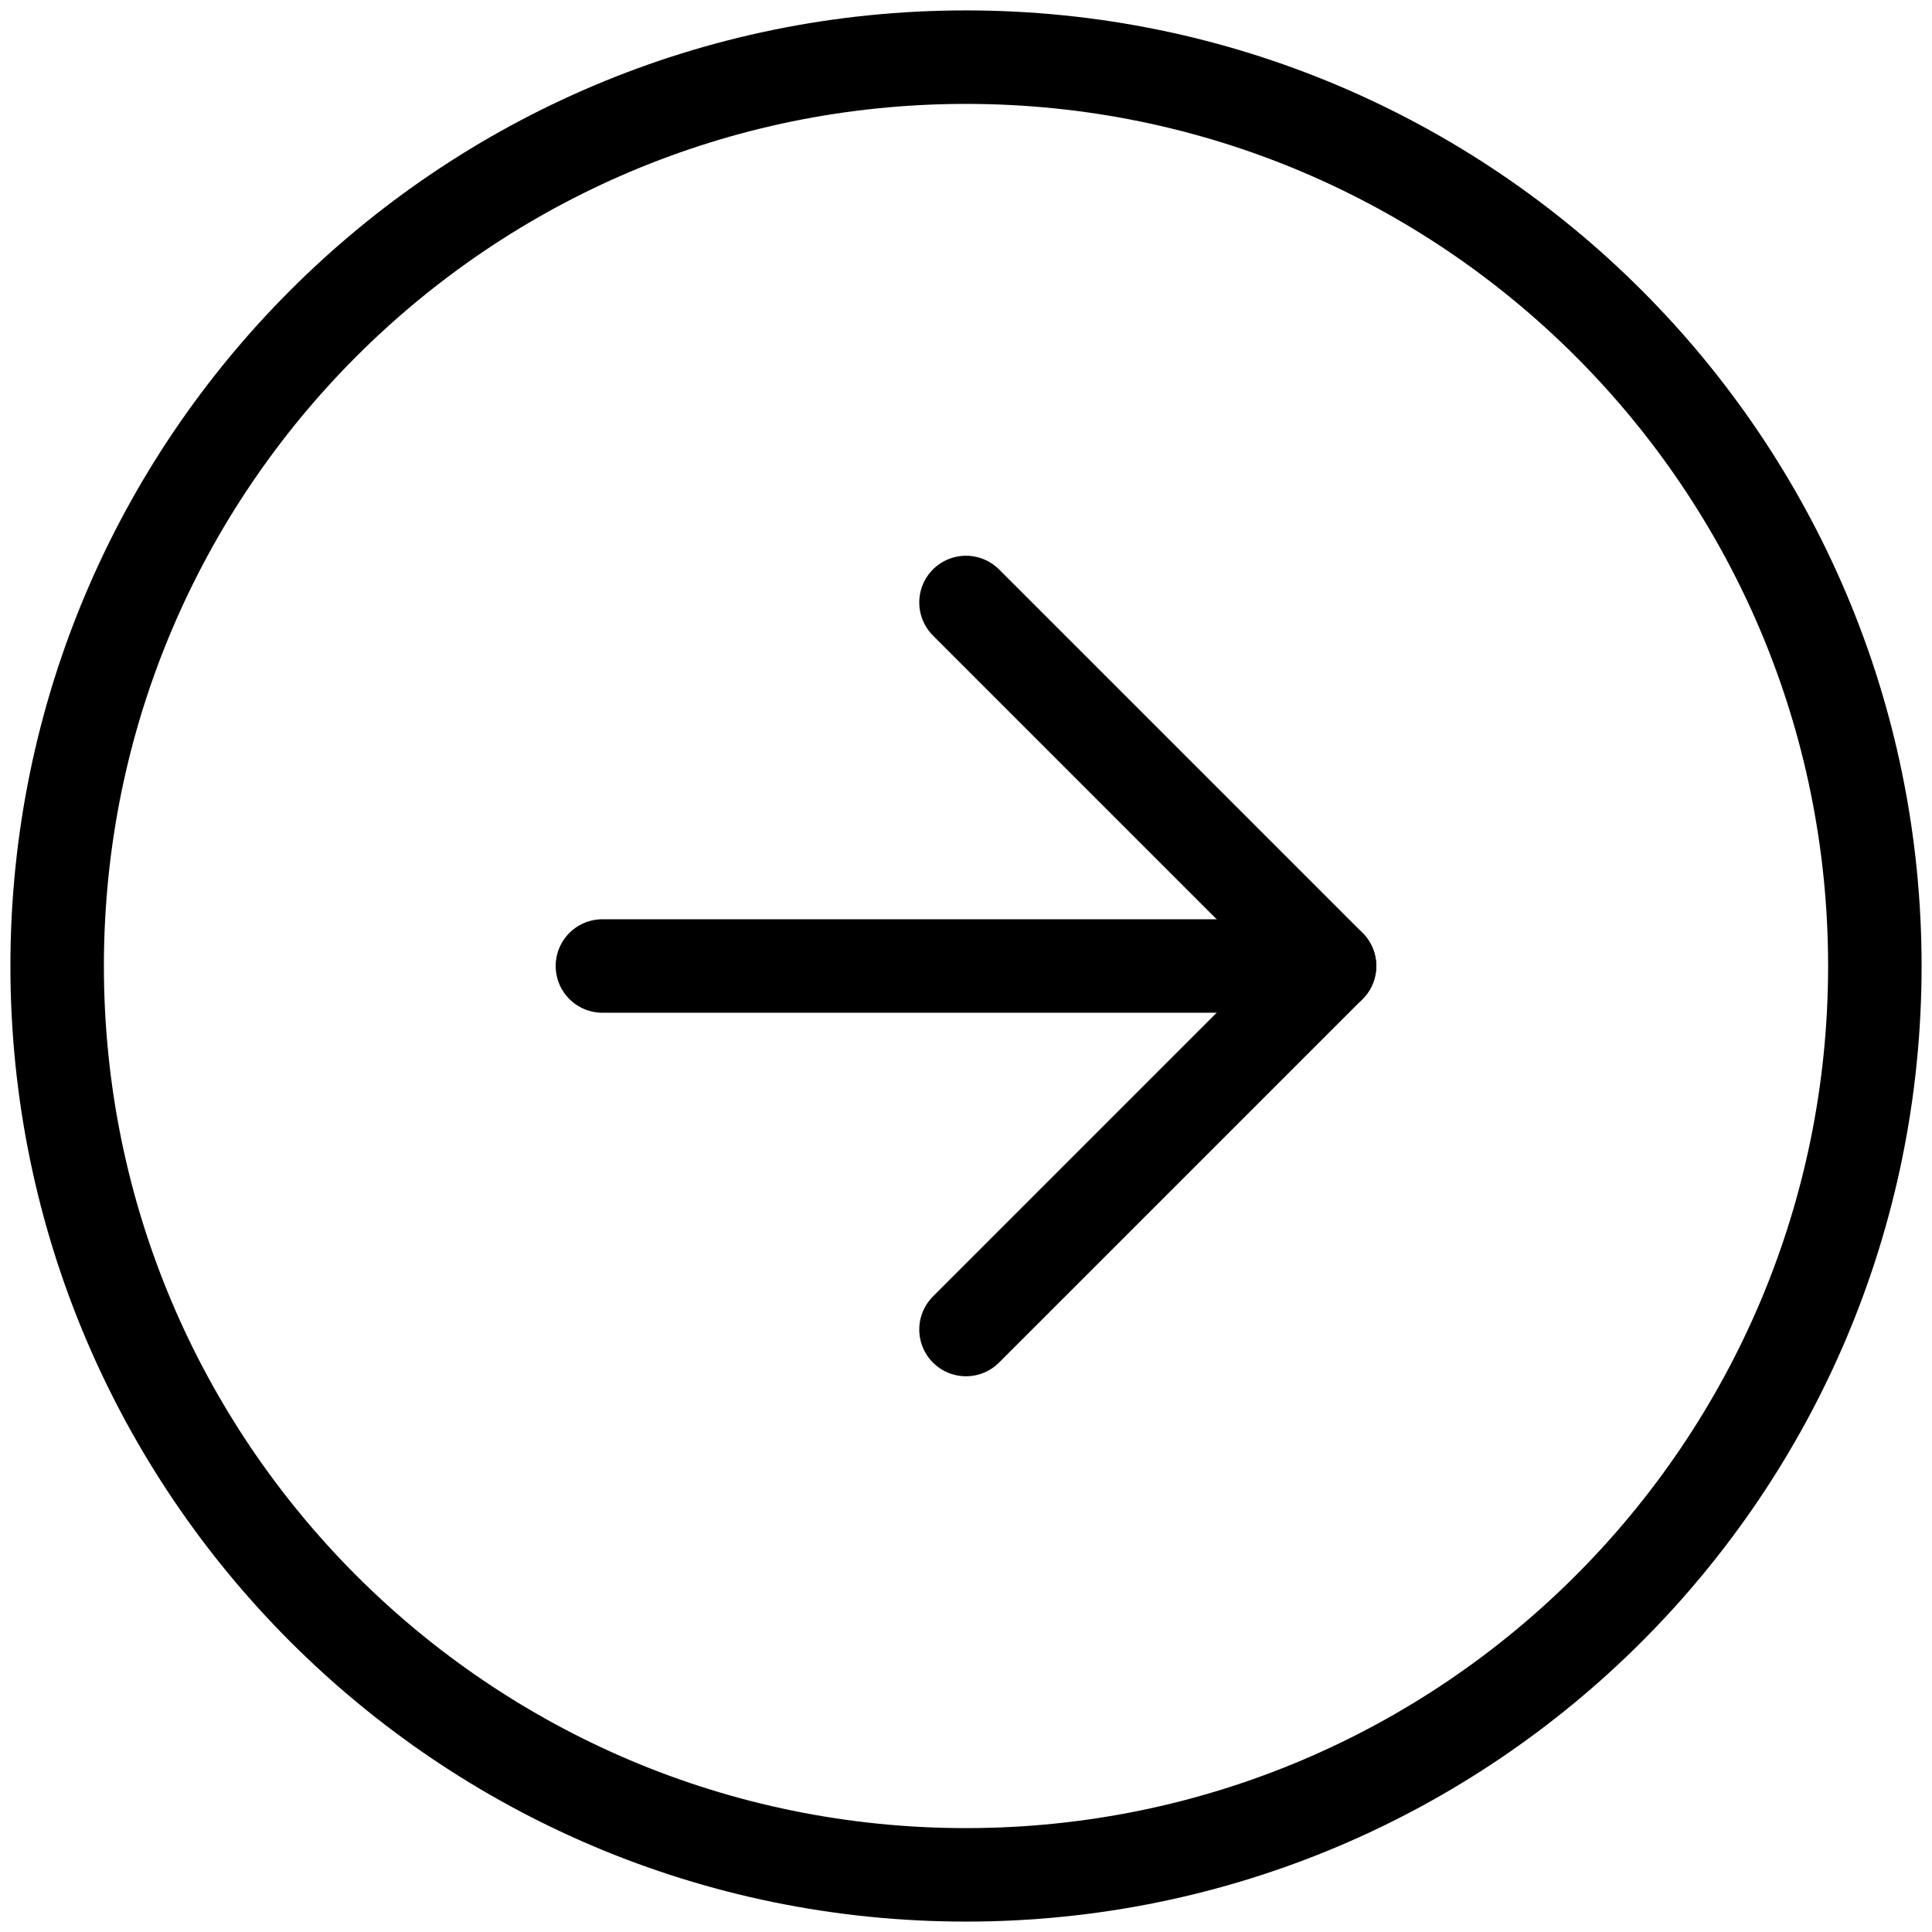 <svg width="31" height="31" viewBox="0 0 31 31" fill="none" xmlns="http://www.w3.org/2000/svg">
<path d="M15.5 30.083C23.554 30.083 30.083 23.554 30.083 15.5C30.083 7.446 23.554 0.917 15.5 0.917C7.446 0.917 0.917 7.446 0.917 15.5C0.917 23.554 7.446 30.083 15.5 30.083Z" stroke="black" stroke-width="1.5" stroke-linecap="round" stroke-linejoin="round"/>
<path d="M15.5 21.333L21.333 15.5L15.5 9.667" stroke="black" stroke-width="1.5" stroke-linecap="round" stroke-linejoin="round"/>
<path d="M9.666 15.5H21.333" stroke="black" stroke-width="1.5" stroke-linecap="round" stroke-linejoin="round"/>
</svg>

